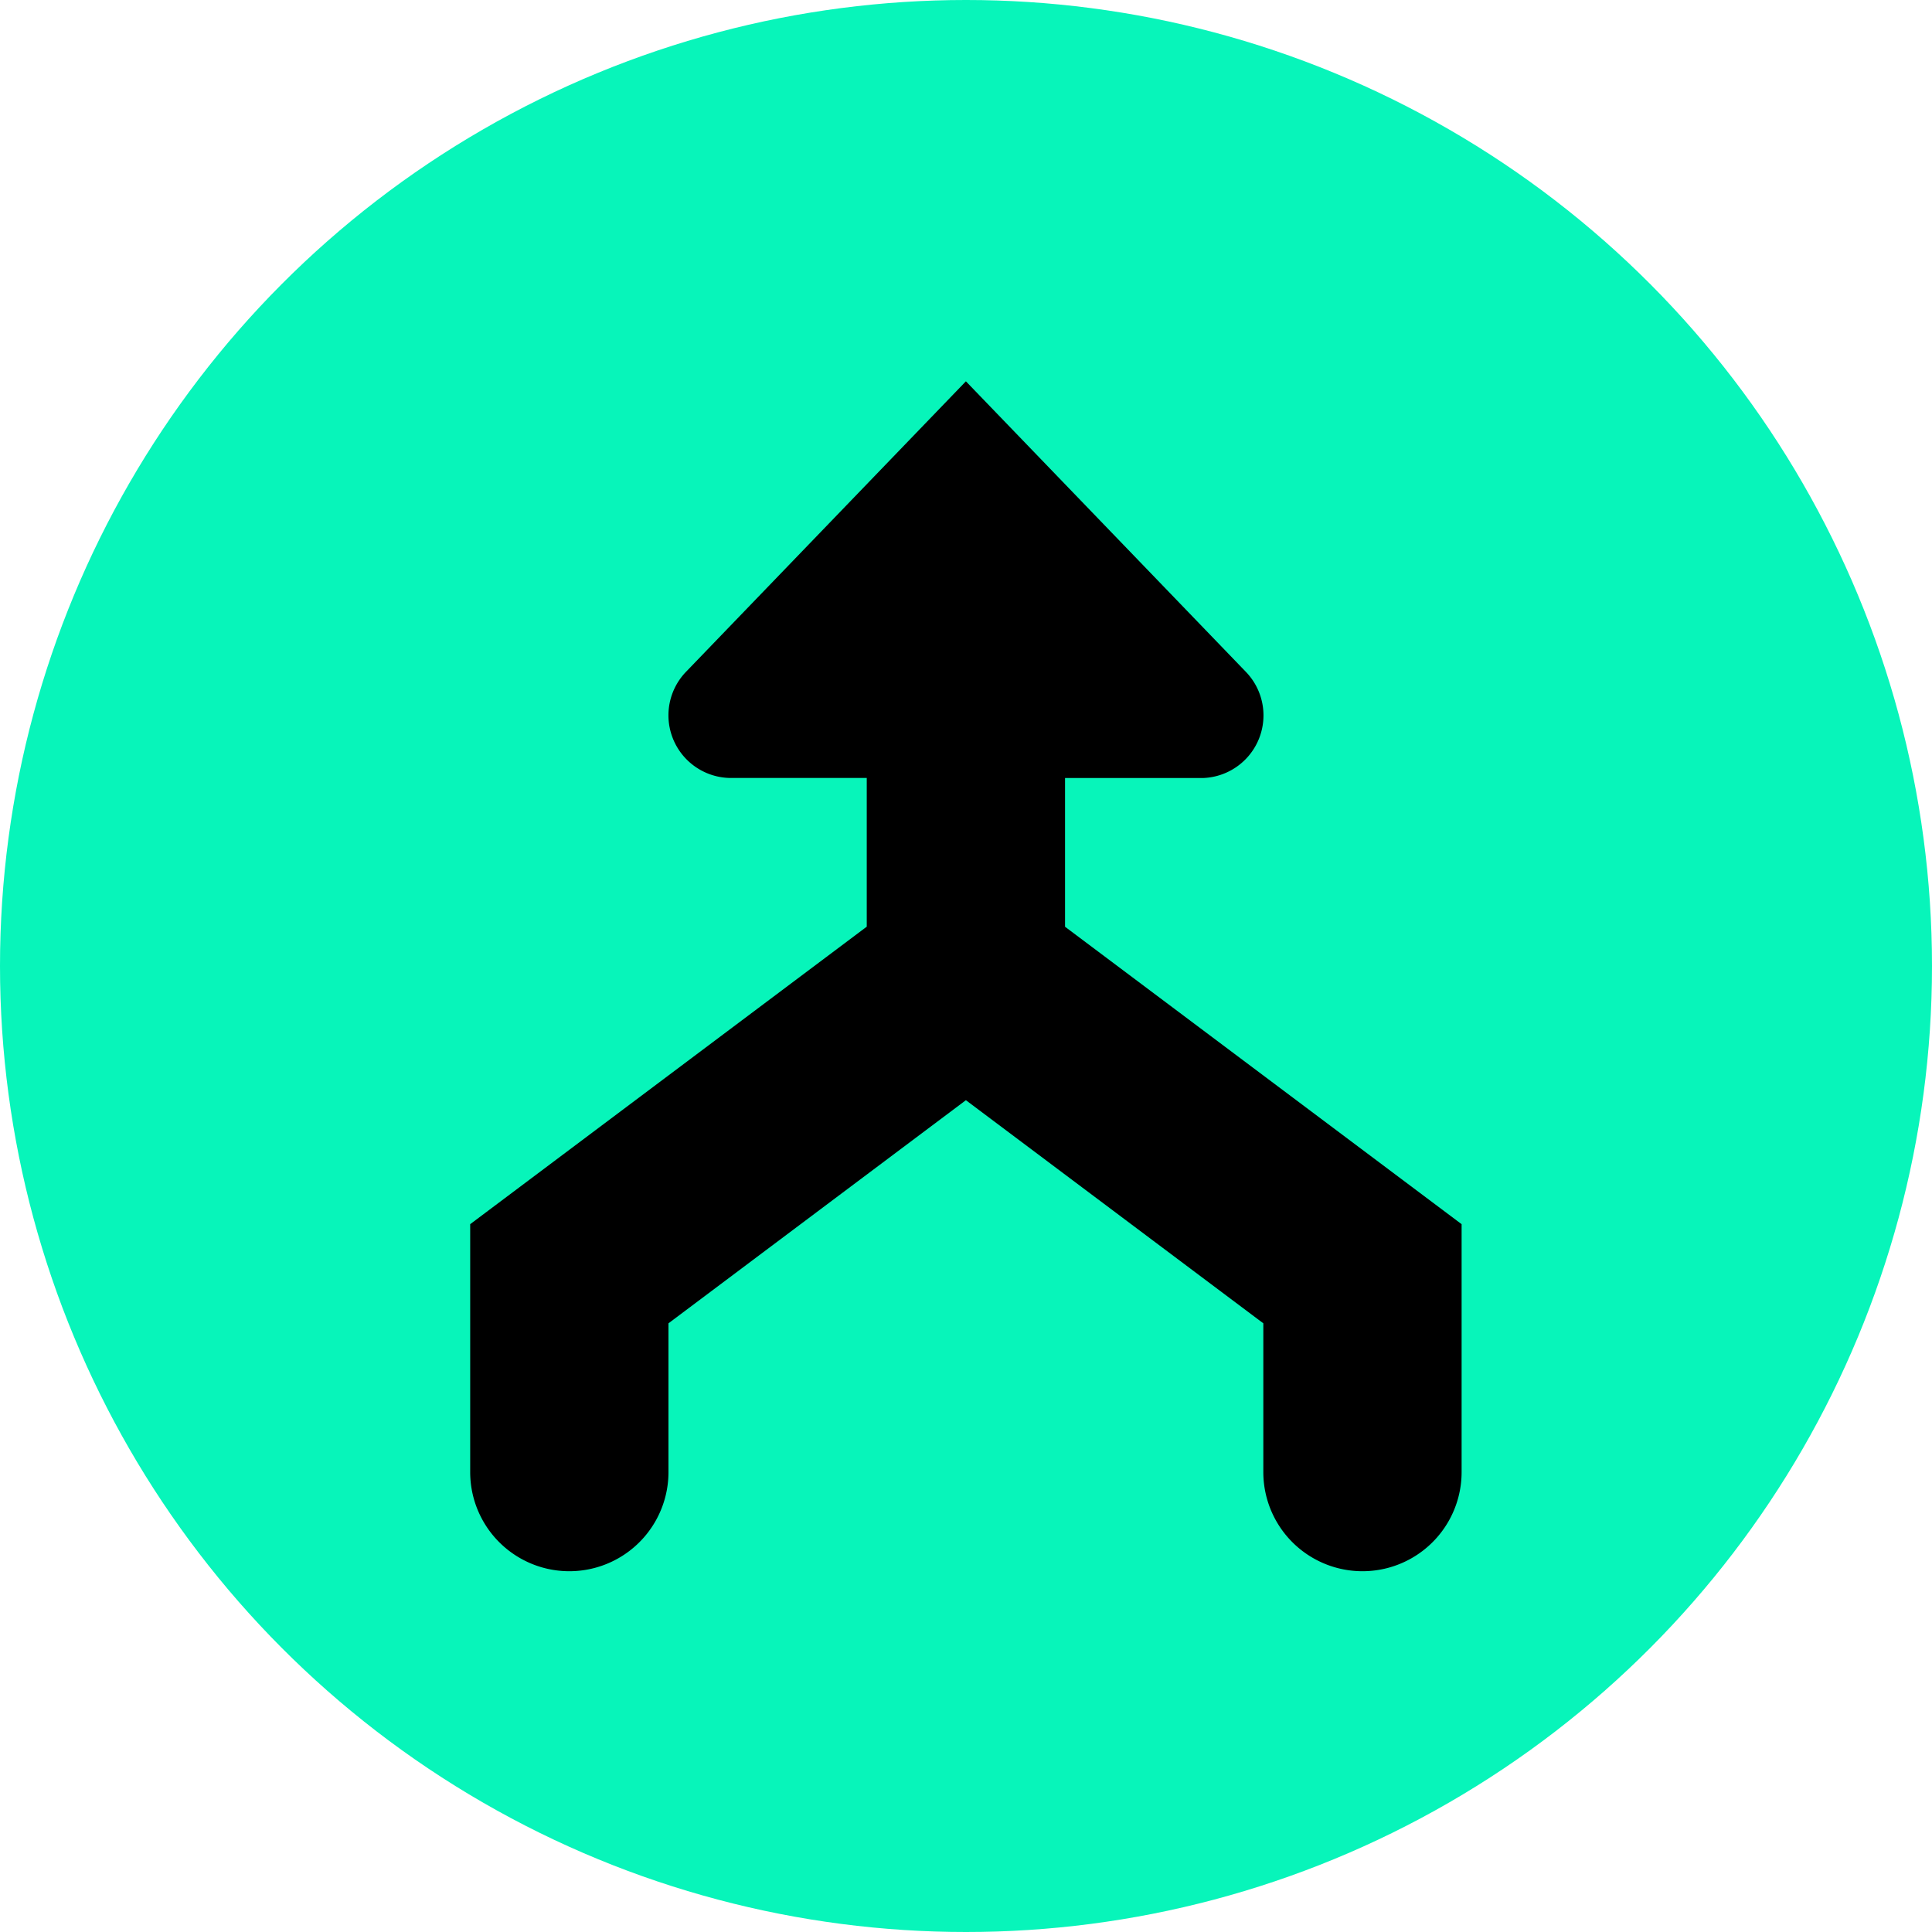 <svg xmlns="http://www.w3.org/2000/svg" width="76" height="76" viewBox="0 0 76 76">
  <g id="Group_13968" data-name="Group 13968" transform="translate(839 -531)">
    <circle id="Ellipse_54" data-name="Ellipse 54" cx="38" cy="38" r="38" transform="translate(-839 531)" fill="#07f5ba"/>
    <g id="arrow-merge" transform="translate(-822.504 592.808) rotate(-90)">
      <path id="arrow-merge-2" data-name="arrow-merge" d="M35.391,10.5a2.465,2.465,0,0,0-4.185,1.671V17.6H25.355L13.652,2H3.9a3.9,3.9,0,1,0,0,7.8H9.752l8.777,11.7-8.777,11.7H3.9a3.9,3.9,0,0,0,0,7.8h9.752l11.7-15.6h5.851v5.434a2.465,2.465,0,0,0,4.185,1.671L46.808,21.5Z"/>
    </g>
  </g>
</svg>
